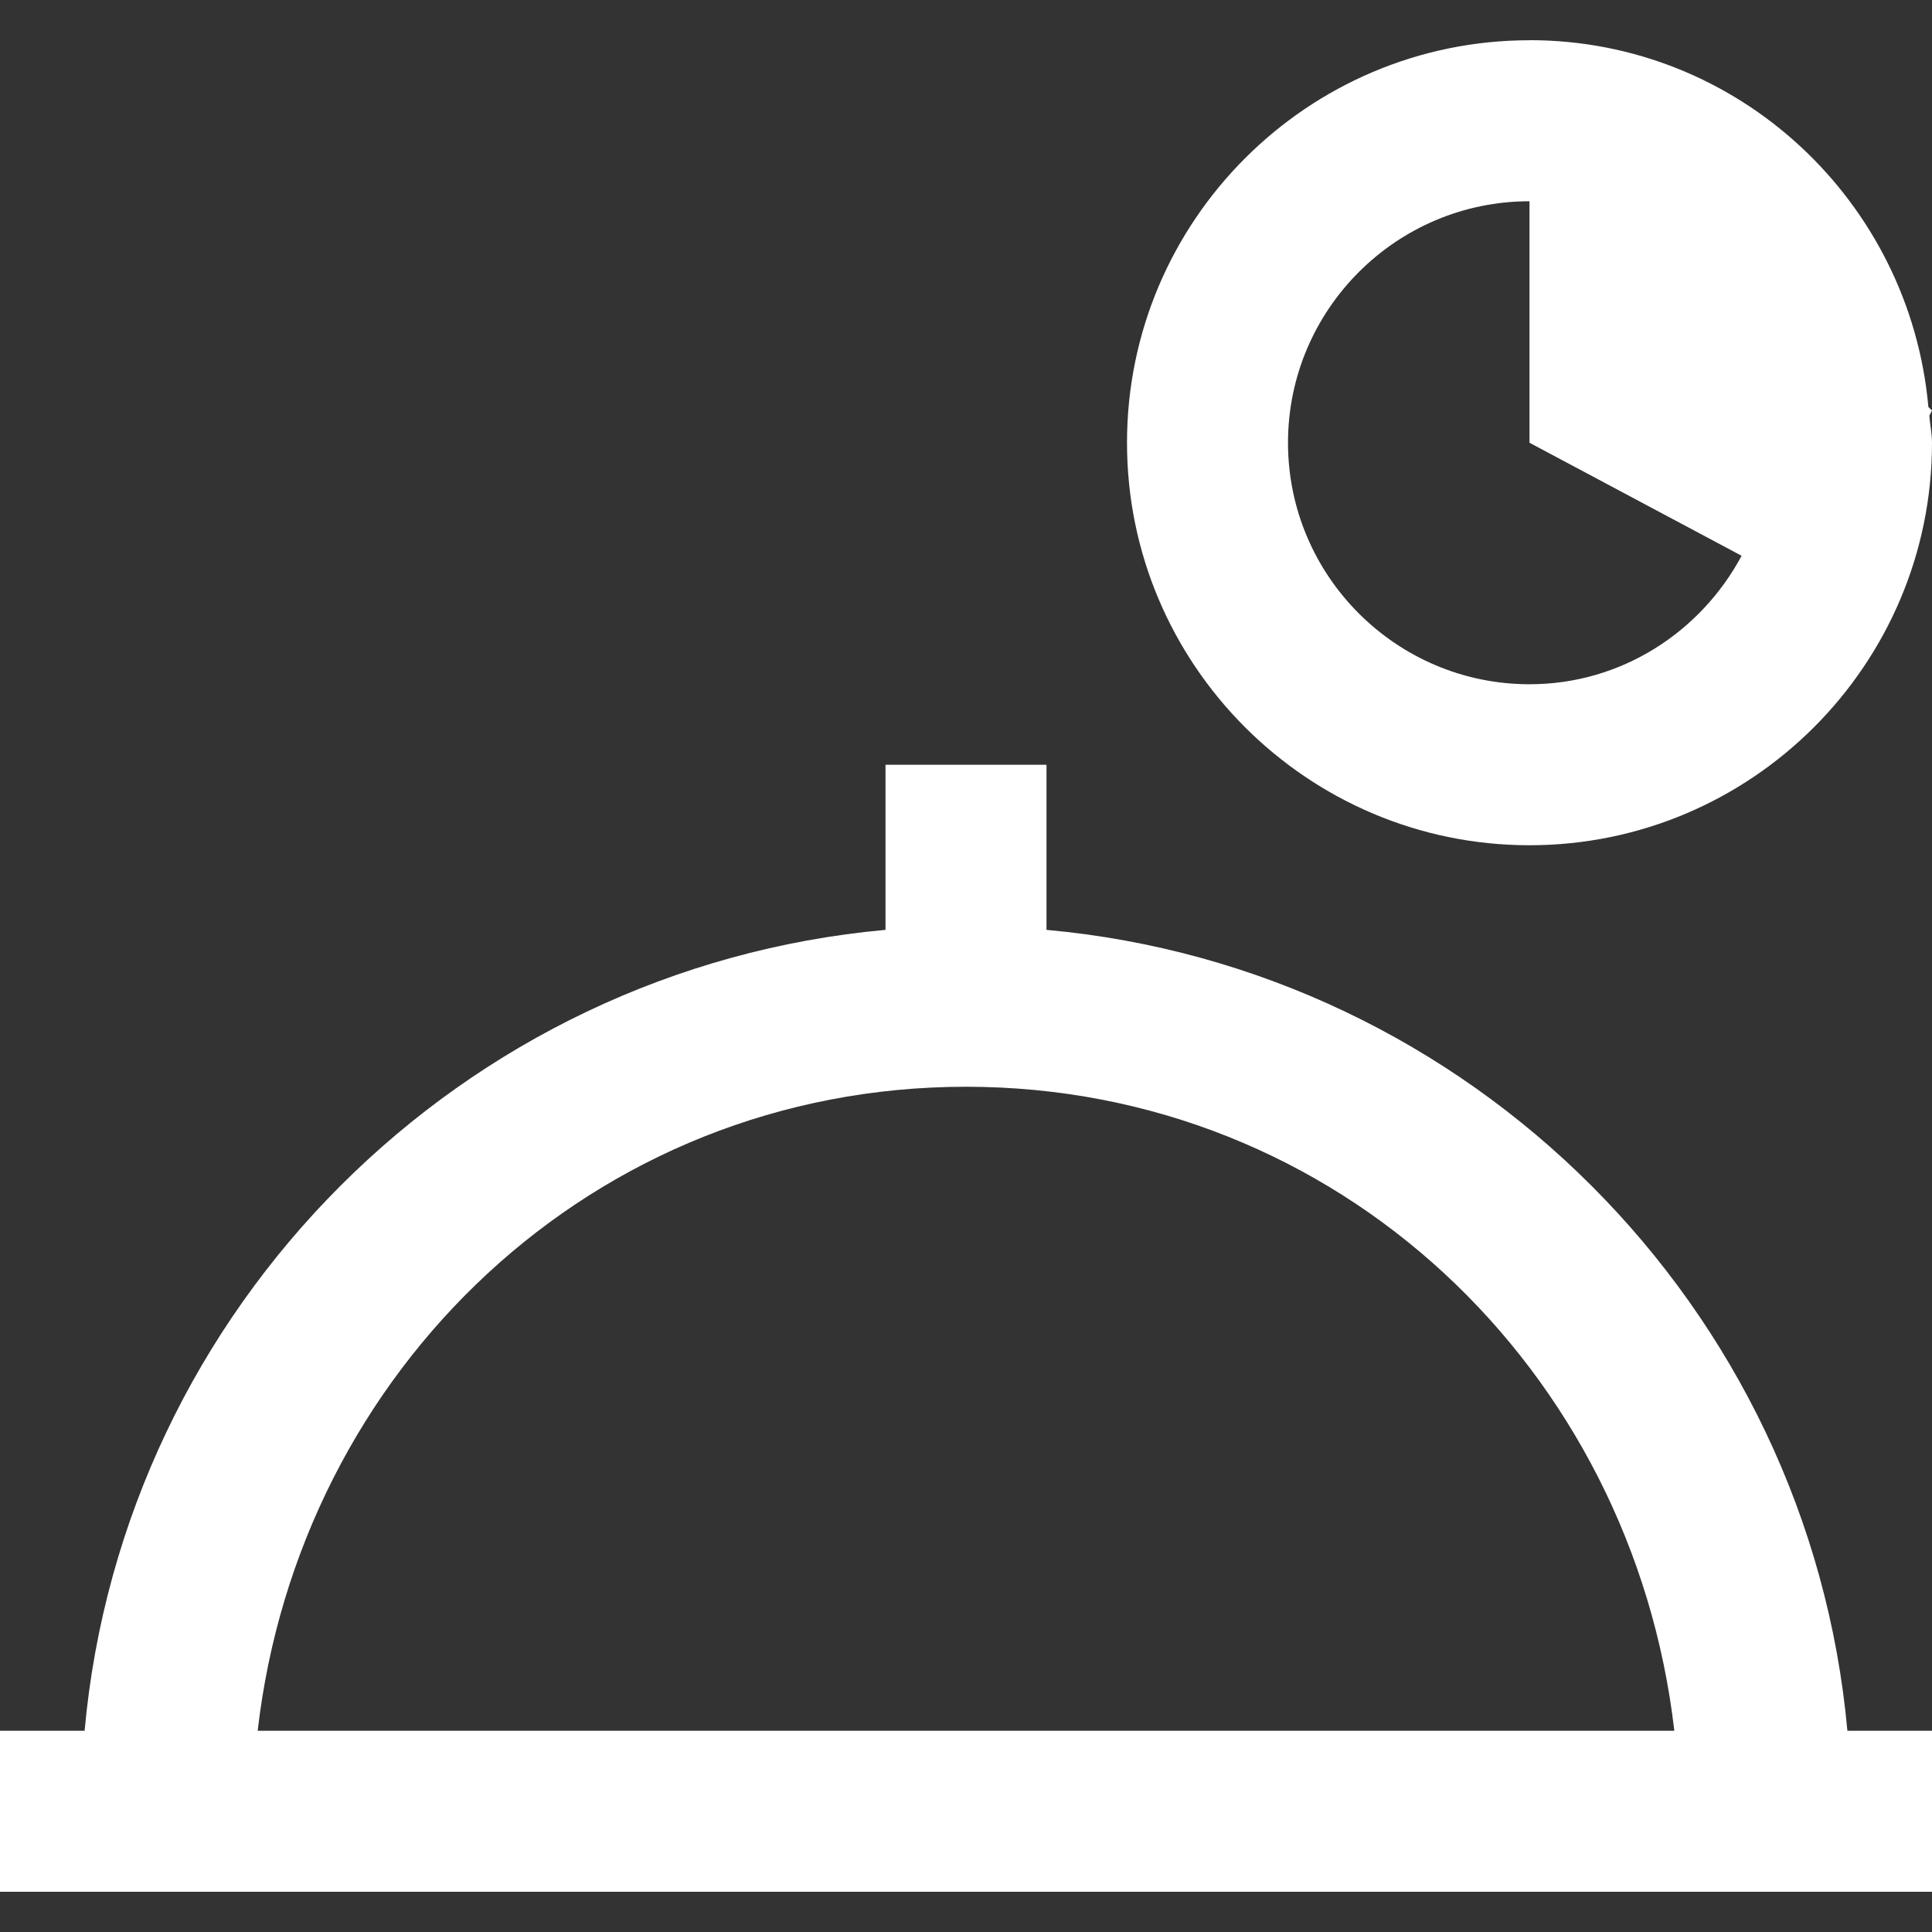 <svg xmlns="http://www.w3.org/2000/svg" viewBox="0 0 24 24"><rect x="0" y="0" width="24" height="24" fill="#333333" stroke="none"/><defs><style>.cls-1{stroke-width:0px;}</style></defs><path class="cls-1" fill="#fff" d="M19,.5c-2.757,0-5,2.243-5,5s2.243,5,5,5,5-2.243,5-5c0-.115-.025-.223-.033-.336l.033-.065-.045-.043c-.228-2.547-2.35-4.557-4.955-4.557ZM19,2.5v3l2.635,1.404c-.506.944-1.491,1.596-2.635,1.596-1.654,0-3-1.346-3-3s1.346-3,3-3ZM11,9.5v2.051c-5.267.478-9.471,4.683-9.949,9.949H0v2h24v-2h-1.051c-.478-5.267-4.683-9.471-9.949-9.949v-2.051h-2ZM12,13.5c4.628,0,8.281,3.515,8.799,8H3.201c.517-4.485,4.171-8,8.799-8Z"></path></svg>
